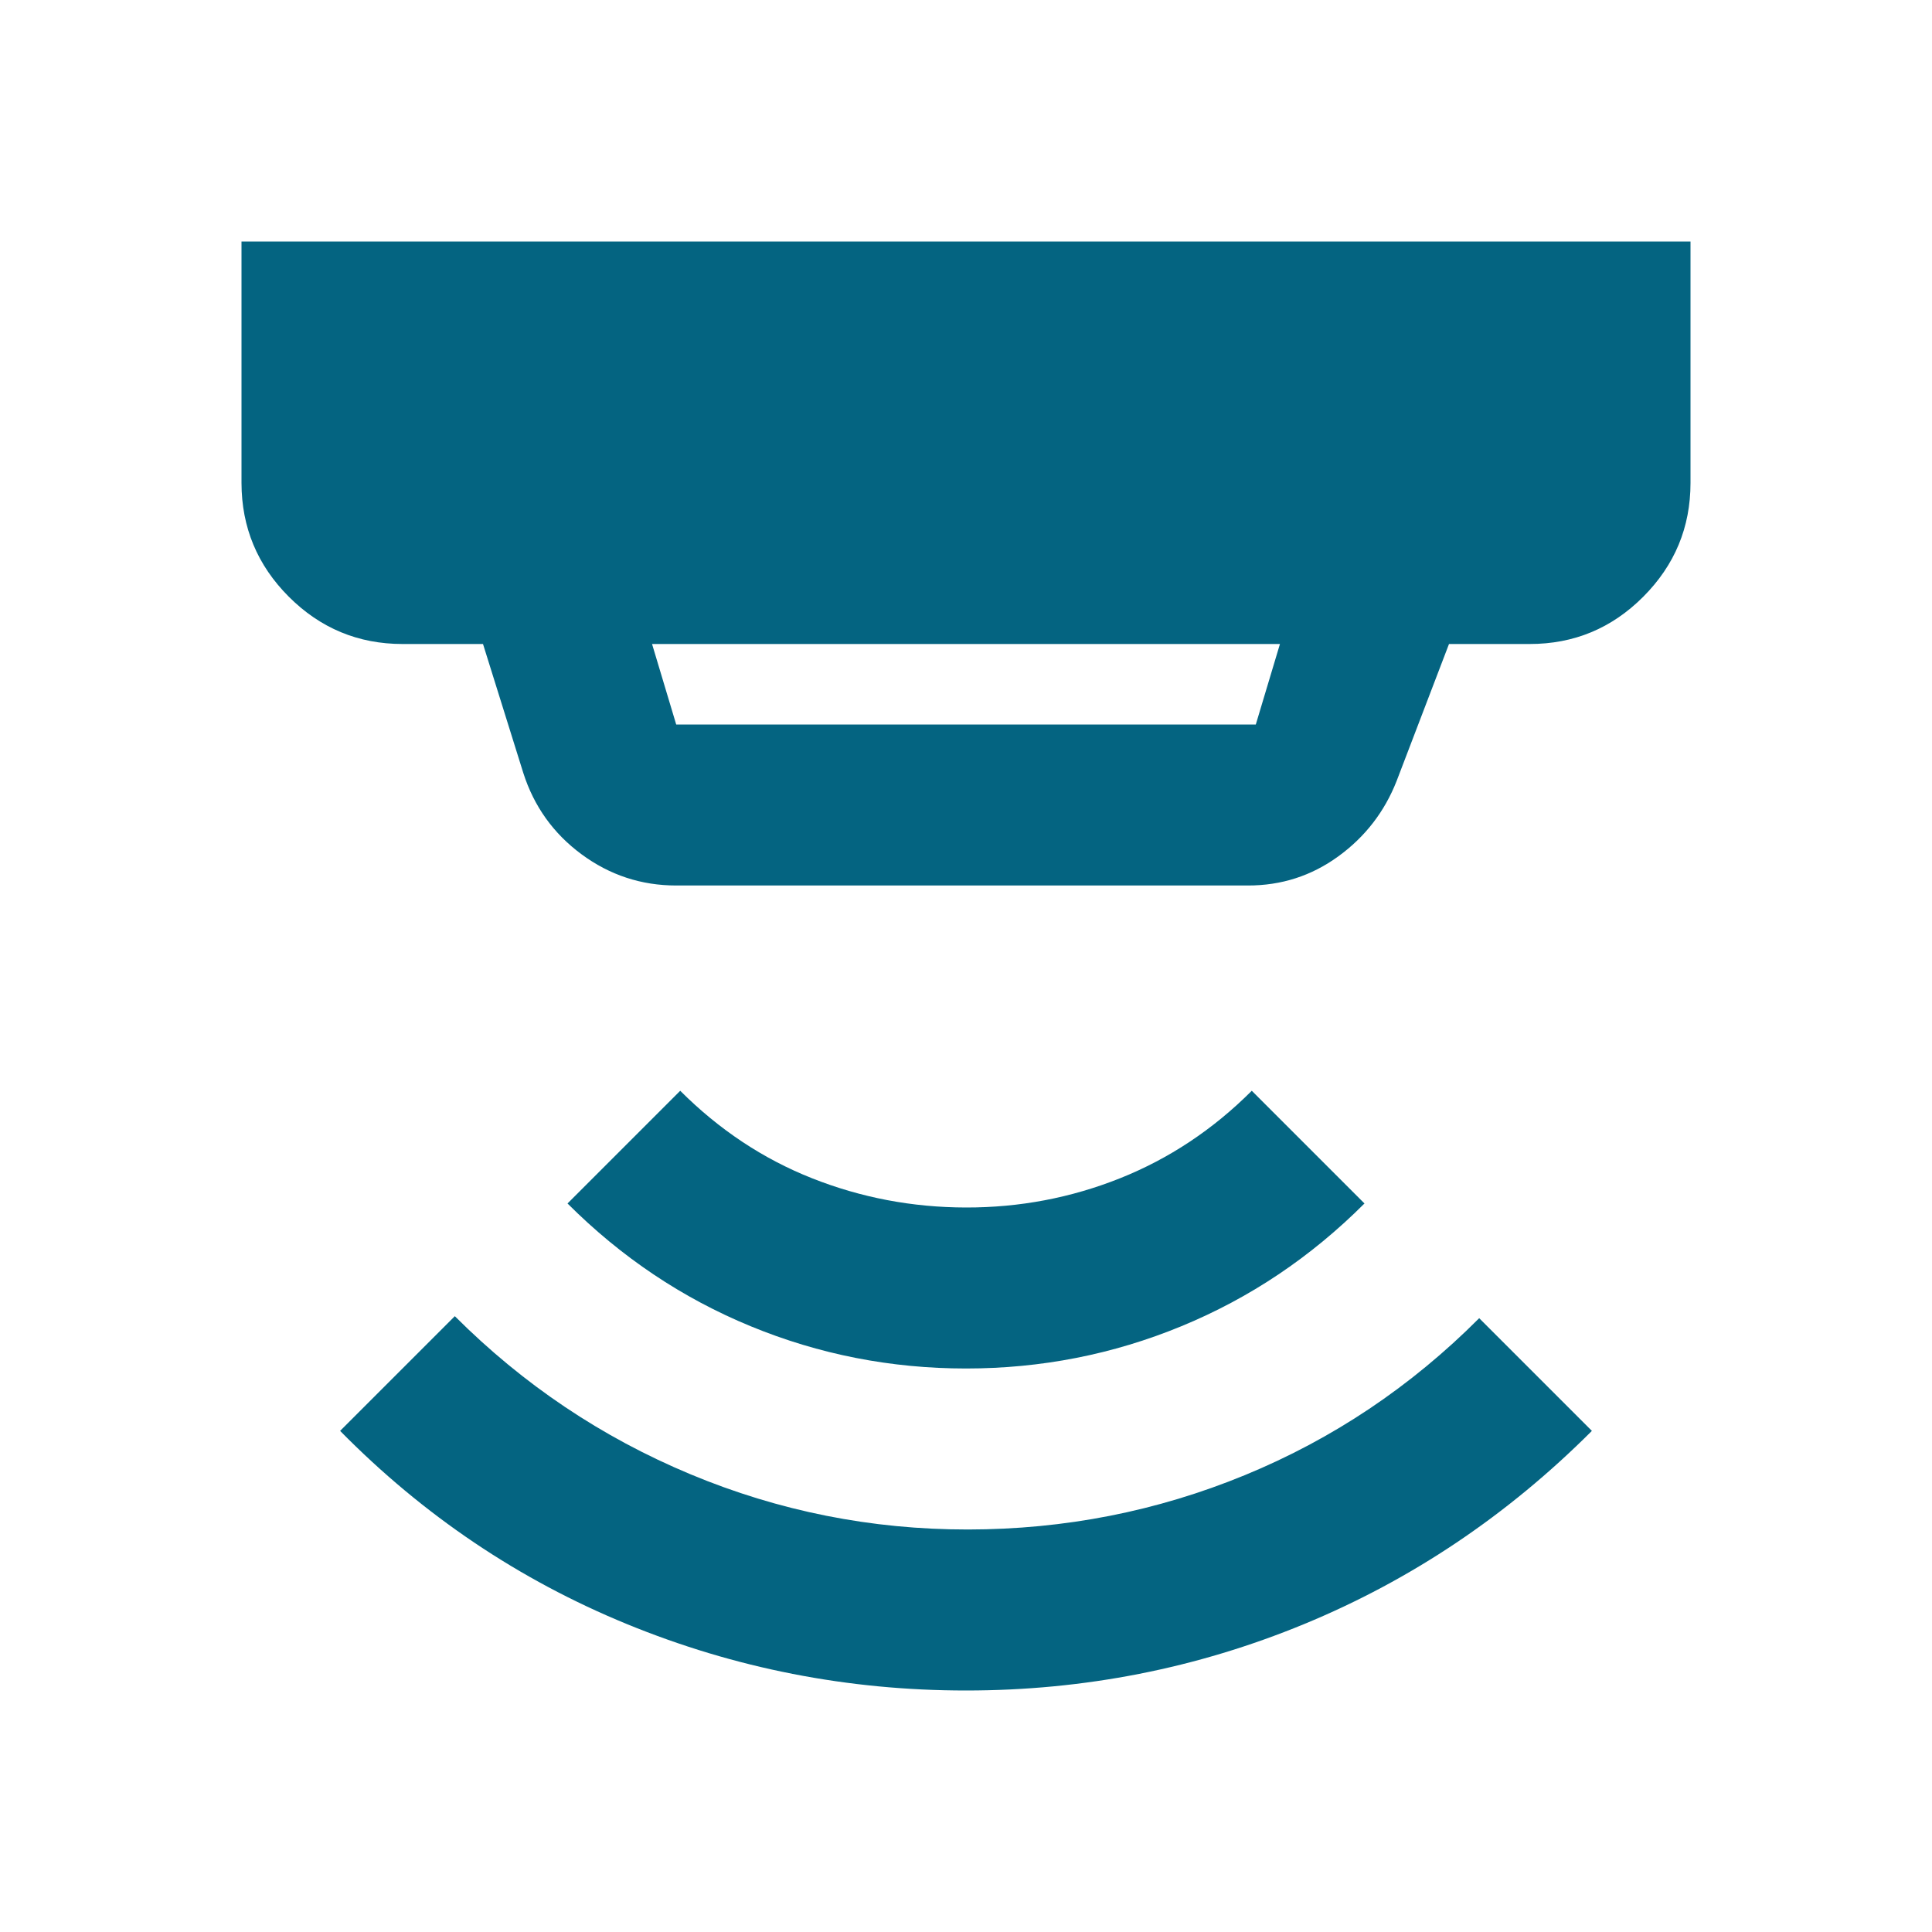 <svg width="24" height="24" viewBox="0 0 24 24" fill="none" xmlns="http://www.w3.org/2000/svg">
<path d="M12 21C10.533 21 9.129 20.725 7.788 20.175C6.447 19.625 5.259 18.825 4.225 17.775L5.65 16.35C6.5 17.2 7.475 17.854 8.575 18.313C9.675 18.772 10.825 19.001 12.025 19C13.225 18.999 14.371 18.774 15.463 18.325C16.555 17.876 17.526 17.226 18.375 16.375L19.775 17.775C18.725 18.825 17.533 19.625 16.2 20.175C14.867 20.725 13.467 21 12 21ZM12 17C11.067 17 10.175 16.825 9.325 16.475C8.475 16.125 7.717 15.617 7.05 14.95L8.45 13.55C8.933 14.033 9.479 14.396 10.088 14.637C10.697 14.878 11.334 14.999 12 15C12.666 15.001 13.304 14.88 13.913 14.637C14.522 14.394 15.068 14.032 15.55 13.55L16.95 14.95C16.283 15.617 15.525 16.125 14.675 16.475C13.825 16.825 12.933 17 12 17ZM8.1 8L8.4 9H15.6L15.9 8H8.1ZM8.4 11C7.967 11 7.575 10.871 7.225 10.613C6.875 10.355 6.633 10.017 6.5 9.6L6 8H5C4.45 8 3.979 7.804 3.588 7.413C3.197 7.022 3.001 6.551 3 6V3H21V6C21 6.55 20.804 7.021 20.413 7.413C20.022 7.805 19.551 8.001 19 8H18L17.35 9.7C17.2 10.083 16.958 10.396 16.625 10.638C16.292 10.88 15.917 11.001 15.5 11H8.4Z" fill="#046481"/>
</svg>
